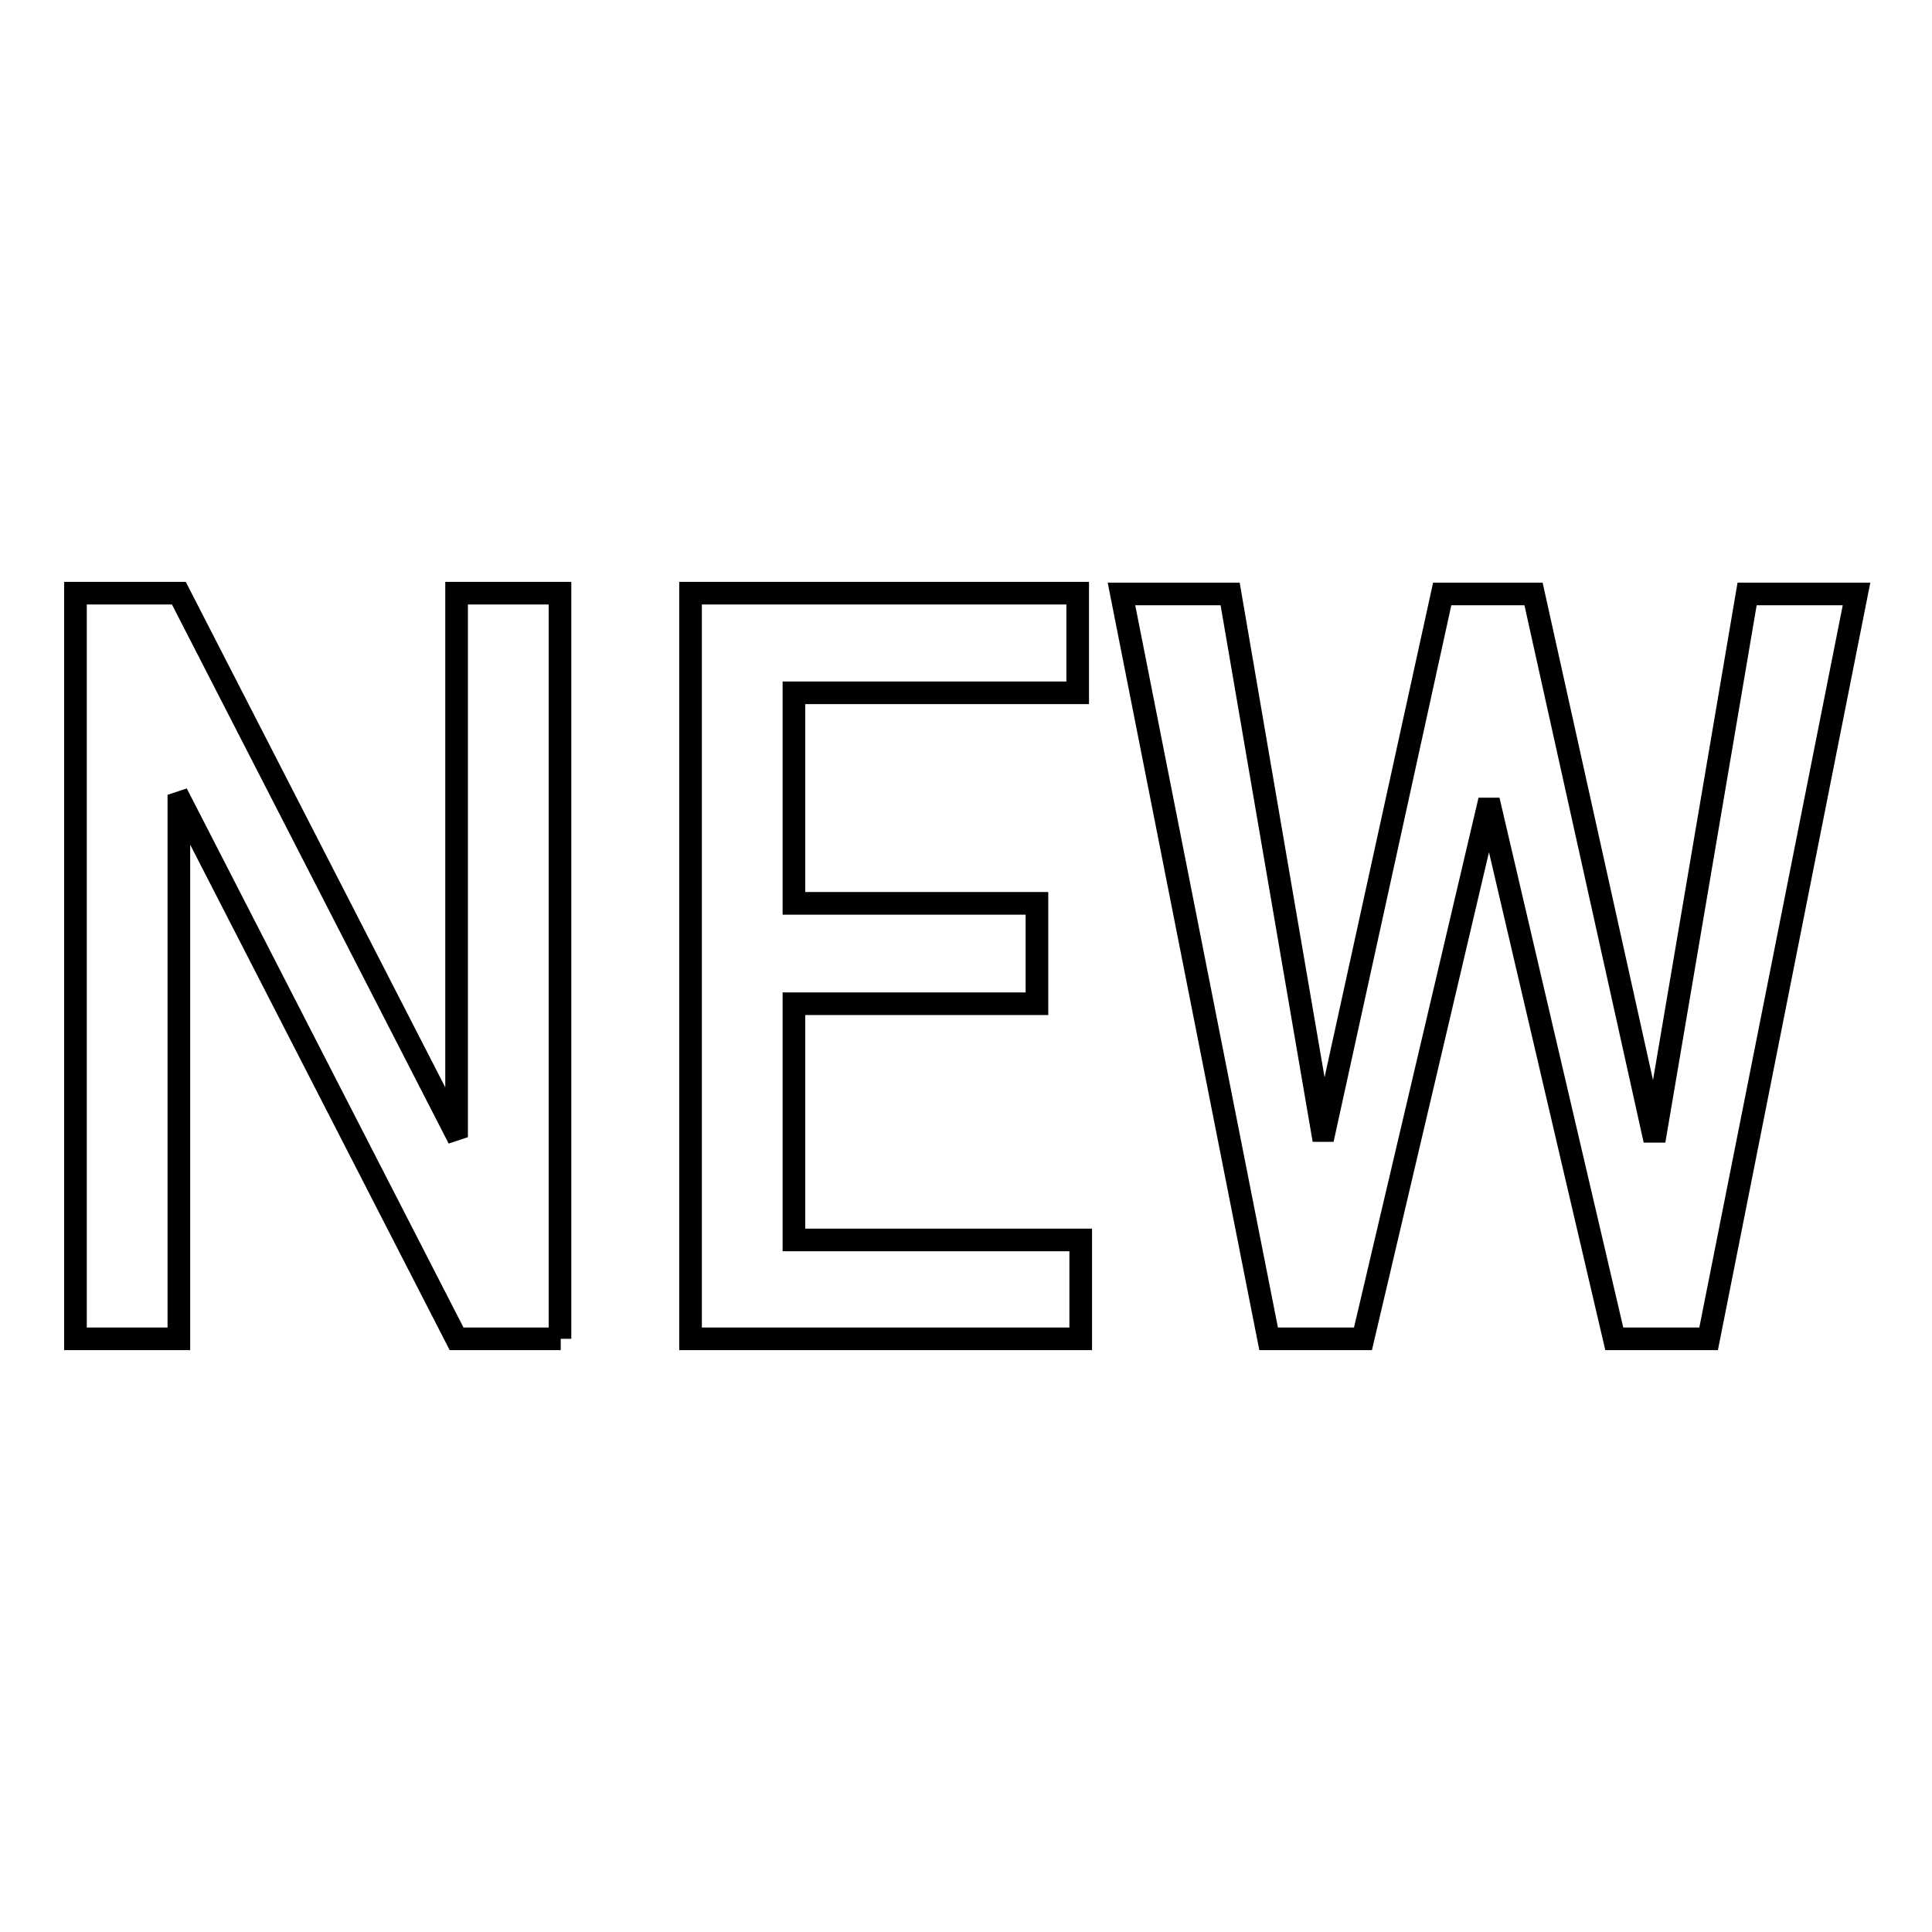 <?xml version="1.0" encoding="utf-8"?>
<!-- Svg Vector Icons : http://www.onlinewebfonts.com/icon -->
<!DOCTYPE svg PUBLIC "-//W3C//DTD SVG 1.1//EN" "http://www.w3.org/Graphics/SVG/1.1/DTD/svg11.dtd">
<svg version="1.1" xmlns="http://www.w3.org/2000/svg" xmlns:xlink="http://www.w3.org/1999/xlink" x="0px" y="0px" viewBox="0 0 256 256" enable-background="new 0 0 256 256" xml:space="preserve">
<g><g><path stroke-width="3" fill-opacity="0" stroke="#000000"  d="M74.3,177.4H60.5l-36.5-71.1l-0.3,0.1v71H10V78.6h13.7l36.5,71.1l0.3-0.1v-71h13.7V177.4L74.3,177.4z M143.2,177.4H91.5V78.6h51.3v13.2h-37.6v27.9h32.2V133h-32.2v31.3h38V177.4L143.2,177.4L143.2,177.4z M226.4,177.4h-12.5l-16.4-70.2h-0.4l-16.5,70.2h-12.5l-19.5-98.7H163l12.2,71.1h0.3l15.6-71.1h12.1l15.8,71.2h0.4l12.1-71.2H246L226.4,177.4z"/></g></g>
</svg>